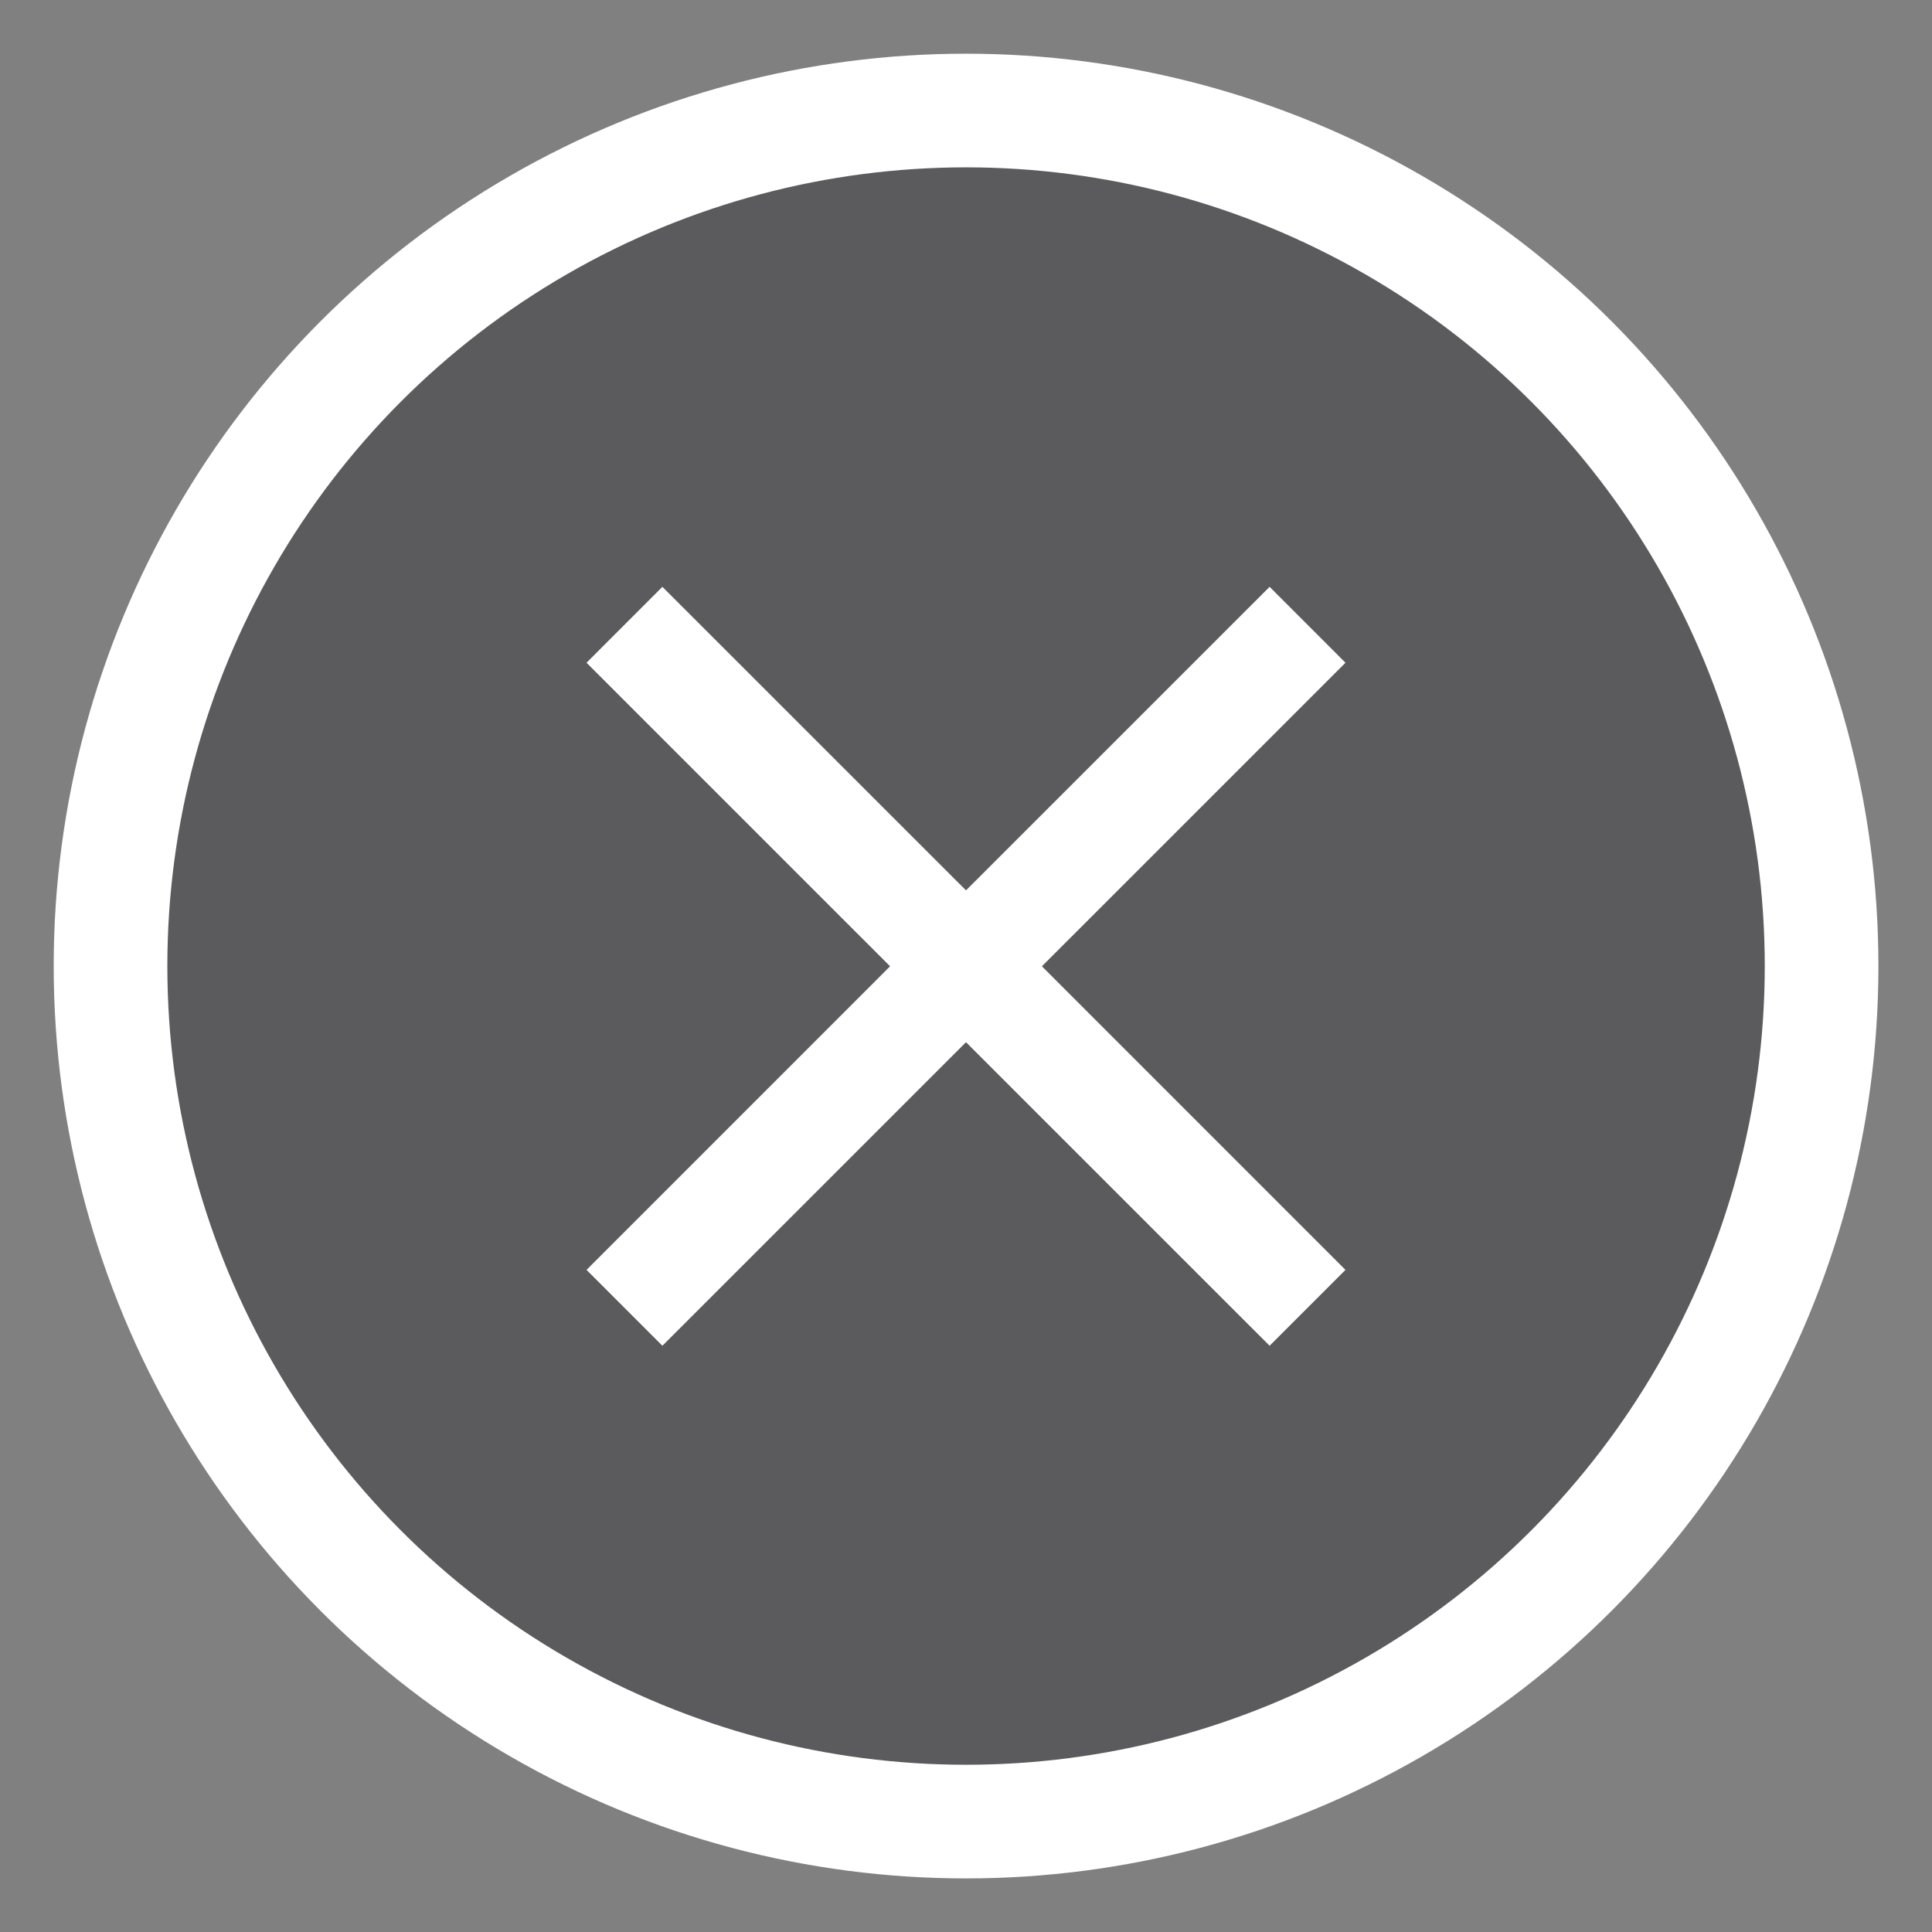 <svg width="34" height="34" viewBox="0 0 34 34" fill="none" xmlns="http://www.w3.org/2000/svg">
<rect x="0" y="0" width="34" height="34" fill="#808080" stroke="none"/>
<circle cx="17.001" cy="17.001" r="15.056" fill="#05060C" fill-opacity="0.3" stroke="white" stroke-width="2"/>
<mask id="mask0_5070_8652" style="mask-type:luminance" maskUnits="userSpaceOnUse" x="5" y="5" width="24" height="24">
<rect x="5.668" y="5.672" width="22.667" height="22.667" fill="white"/>
</mask>
<g mask="url(#mask0_5070_8652)">
<path fill-rule="evenodd" clip-rule="evenodd" d="M23.678 11.663L22.343 10.327L17 15.669L11.657 10.327L10.322 11.663L15.664 17.005L10.322 22.348L11.657 23.683L17 18.341L22.343 23.683L23.678 22.348L18.336 17.005L23.678 11.663Z" fill="white"/>
</g>
</svg>
